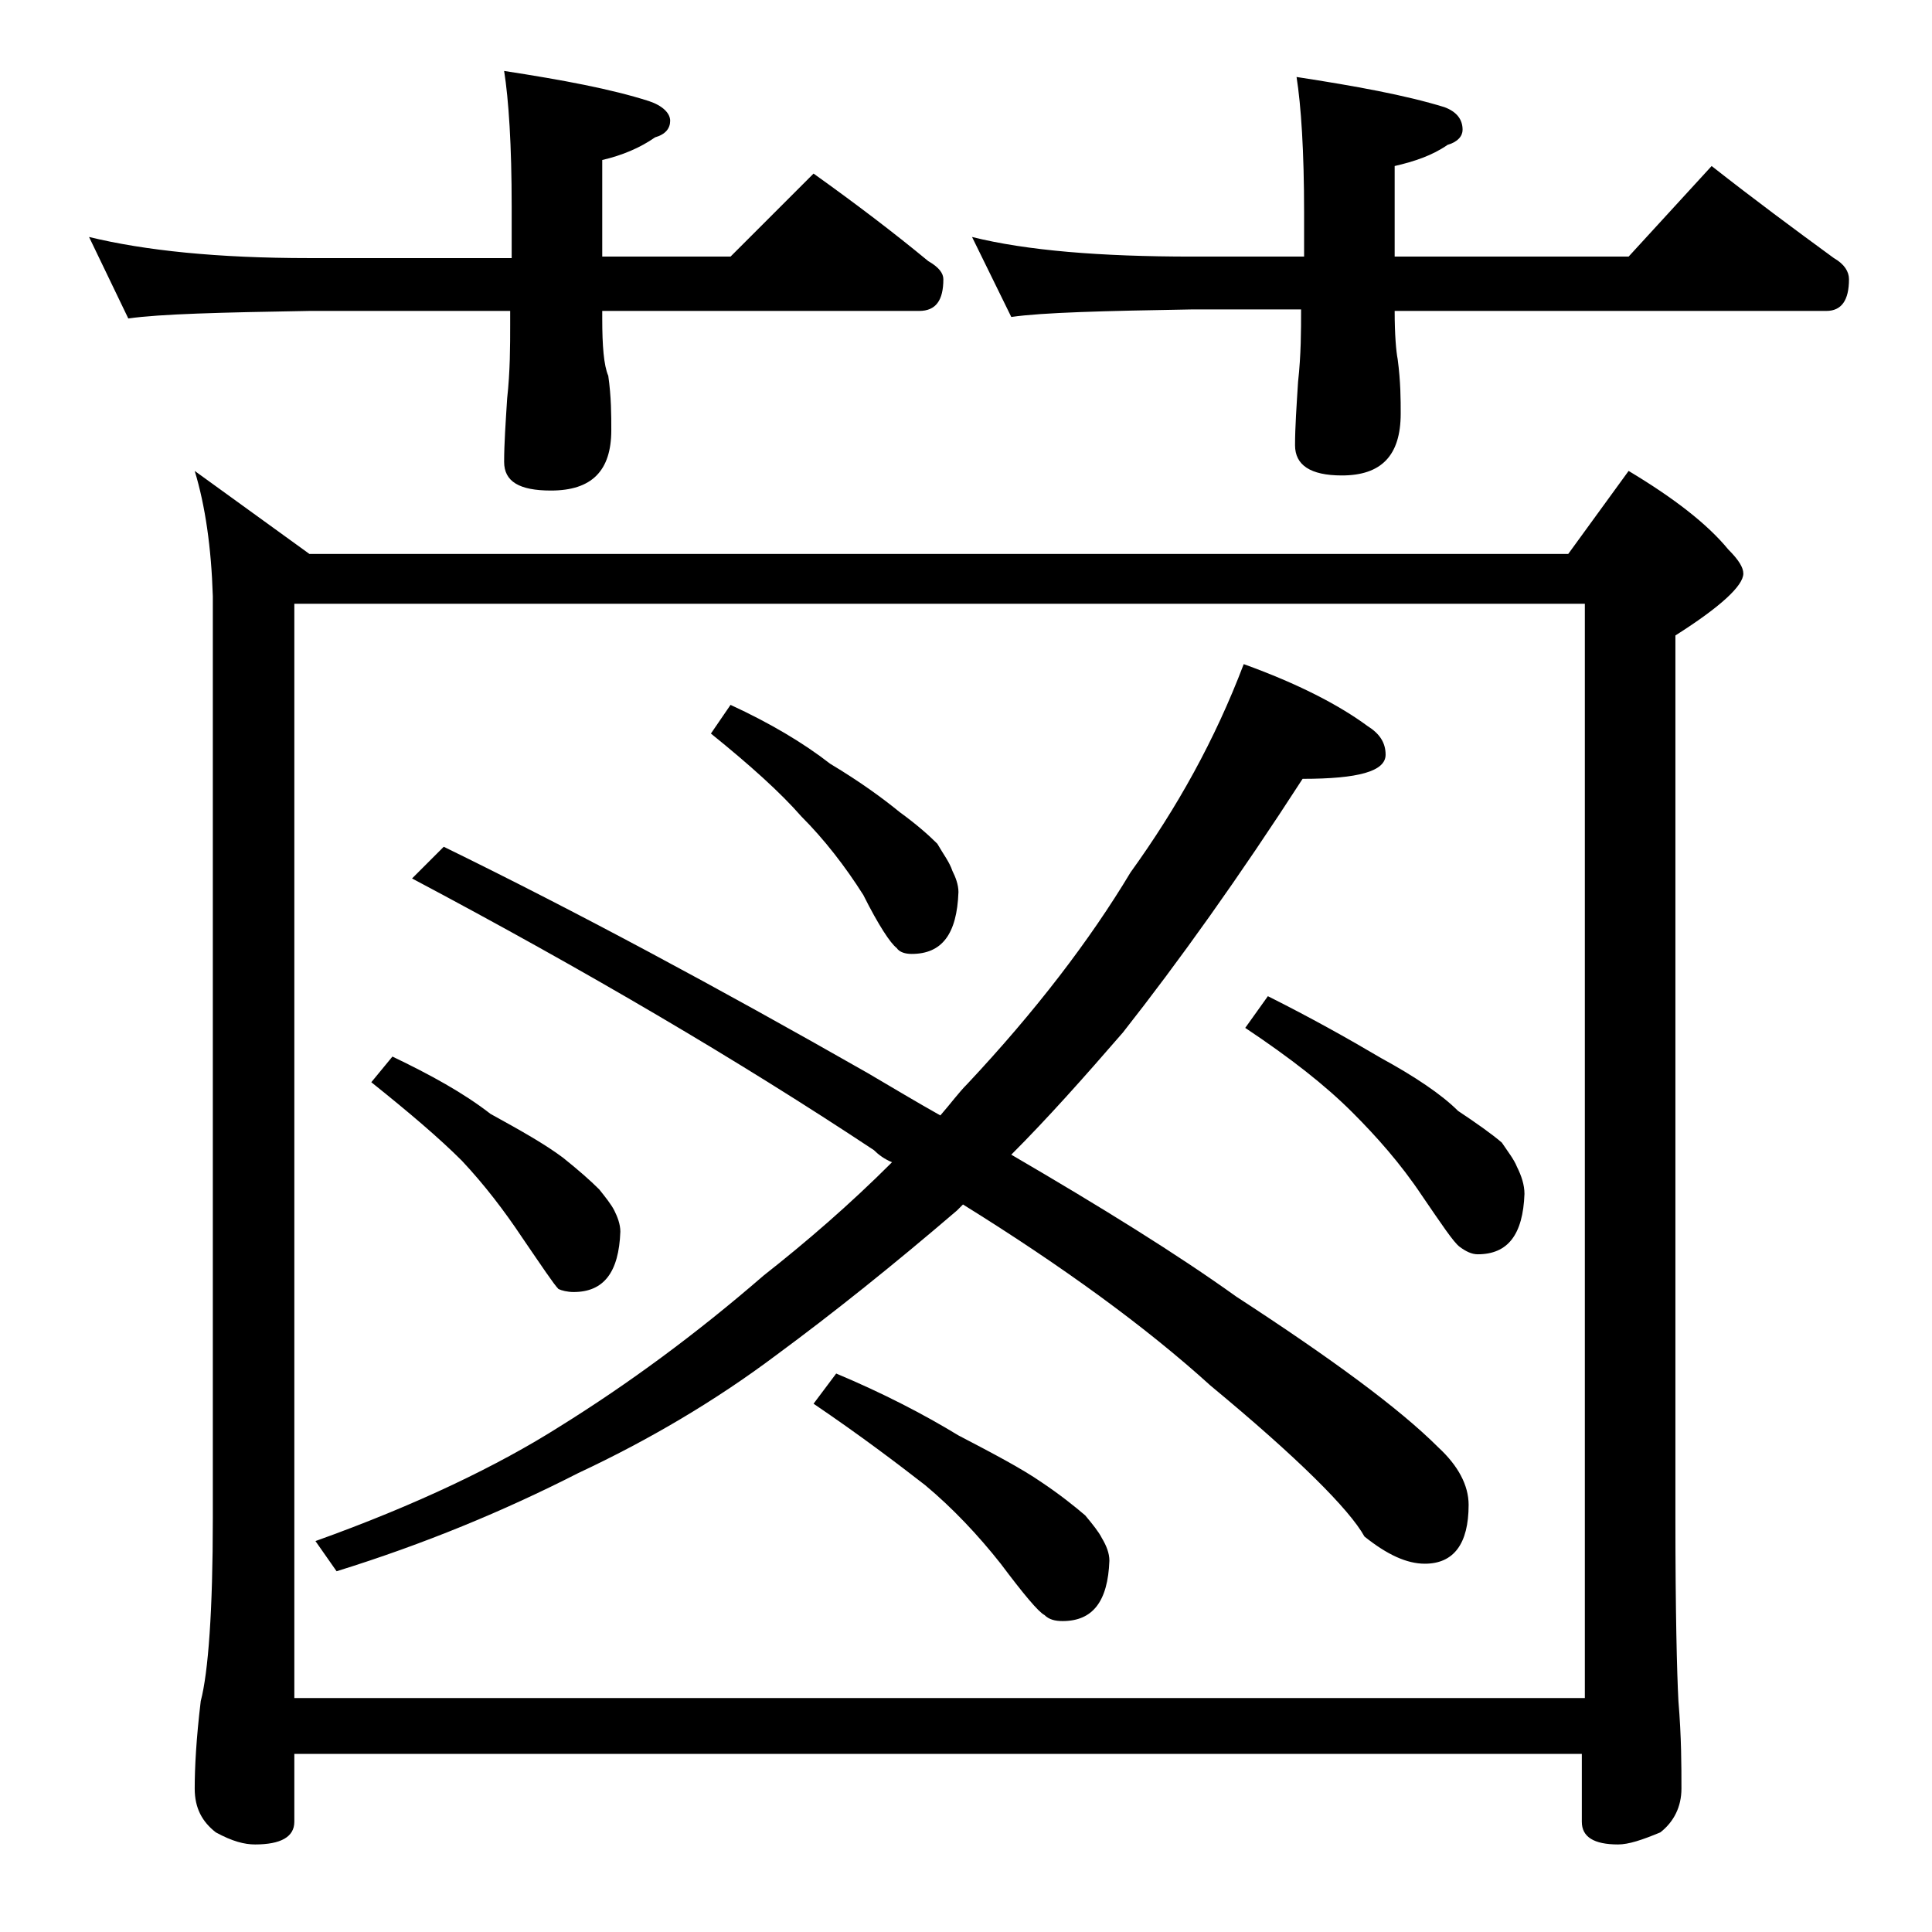 <?xml version="1.0" encoding="utf-8"?>
<!-- Generator: Adobe Illustrator 18.0.0, SVG Export Plug-In . SVG Version: 6.00 Build 0)  -->
<!DOCTYPE svg PUBLIC "-//W3C//DTD SVG 1.1//EN" "http://www.w3.org/Graphics/SVG/1.1/DTD/svg11.dtd">
<svg version="1.1" id="Layer_1" xmlns="http://www.w3.org/2000/svg" xmlns:xlink="http://www.w3.org/1999/xlink" x="0px" y="0px"
	 viewBox="0 0 128 128" enable-background="new 0 0 128 128" xml:space="preserve">
<path d="M5.9,15.7c3.7,0.9,8.5,1.4,14.6,1.4h13.4v-3.4c0-4.1-0.2-7.1-0.5-9c3.9,0.6,7.1,1.2,9.6,2C43.9,7,44.4,7.5,44.4,8
	c0,0.5-0.3,0.9-1,1.1c-1,0.7-2.2,1.2-3.5,1.5V17h8.5l5.5-5.5c2.8,2,5.3,3.9,7.6,5.8c0.7,0.4,1,0.8,1,1.2c0,1.4-0.5,2.1-1.6,2.1h-21
	v0.5c0,1.8,0.1,3.1,0.4,3.8c0.2,1.4,0.2,2.6,0.2,3.6c0,2.7-1.3,4-4,4c-2.1,0-3.1-0.6-3.1-1.9c0-1.2,0.1-2.6,0.2-4.2
	c0.2-1.8,0.2-3.5,0.2-4.9v-0.9H20.5c-5.9,0.1-9.9,0.2-12,0.5L5.9,15.7z M12.9,31.2l7.6,5.5h83.4l4-5.5c3,1.8,5.2,3.5,6.6,5.2
	c0.7,0.7,1,1.2,1,1.6c0,0.8-1.5,2.2-4.5,4.1v58.5c0,6.2,0.1,10.2,0.2,12.1c0.2,2.4,0.2,4.3,0.2,5.8c0,1.2-0.5,2.2-1.4,2.9
	c-1.2,0.5-2.1,0.8-2.8,0.8c-1.6,0-2.4-0.5-2.4-1.5v-4.5H19.5v4.5c0,1-0.9,1.5-2.6,1.5c-0.7,0-1.5-0.2-2.6-0.8
	c-0.9-0.7-1.4-1.6-1.4-2.9c0-1.4,0.1-3.3,0.4-5.8c0.5-1.9,0.8-6,0.8-12.1V39.5C14,36.3,13.6,33.5,12.9,31.2z M19.5,112.5H105V40
	H19.5V112.5z M82.4,44c3.6,1.3,6.3,2.7,8.2,4.1c0.8,0.5,1.2,1.1,1.2,1.9c0,1.1-1.8,1.6-5.5,1.6c-4.2,6.5-8.2,12.1-11.9,16.8
	c-2.6,3-5,5.7-7.4,8.1c6,3.5,11,6.6,14.9,9.4c6.3,4.1,10.8,7.4,13.4,10c1.3,1.2,2,2.5,2,3.8c0,2.6-1,3.9-2.9,3.9
	c-1.2,0-2.5-0.6-4-1.8c-1-1.8-4.4-5.2-10.2-10c-4.3-3.9-9.8-7.9-16.4-12c-0.2,0.2-0.3,0.3-0.4,0.4c-4.2,3.6-8.2,6.8-12,9.6
	c-4,3-8.4,5.6-13.1,7.8c-4.9,2.5-10.2,4.7-16,6.5l-1.4-2c6.7-2.4,12.1-5,16.2-7.6c4.5-2.8,9-6.1,13.5-10c2.8-2.2,5.7-4.7,8.5-7.5
	c-0.5-0.2-0.9-0.5-1.2-0.8c-8.9-5.9-19.1-11.9-30.6-18l2.1-2.1c8.8,4.3,18.1,9.3,28.1,15c1.7,1,3.2,1.9,4.8,2.8
	c0.7-0.8,1.2-1.5,1.8-2.1c4.5-4.8,8.1-9.5,10.8-14C78,53.5,80.5,49,82.4,44z M26,70c2.5,1.2,4.7,2.4,6.5,3.8c2,1.1,3.6,2,4.8,2.9
	c1,0.8,1.8,1.5,2.4,2.1c0.4,0.5,0.8,1,1,1.4c0.2,0.4,0.4,0.9,0.4,1.4c-0.1,2.7-1.1,4-3.1,4c-0.4,0-0.8-0.1-1-0.2
	c-0.3-0.3-1.1-1.5-2.4-3.4c-1.2-1.8-2.5-3.5-4-5.1c-1.5-1.5-3.5-3.2-6-5.2L26,70z M48.4,46.7c2.6,1.2,4.8,2.5,6.6,3.9
	c2,1.2,3.5,2.3,4.6,3.2c1.1,0.8,1.9,1.5,2.5,2.1c0.4,0.7,0.8,1.2,1,1.8c0.2,0.4,0.4,0.9,0.4,1.4c-0.1,2.8-1.1,4.1-3.1,4.1
	c-0.4,0-0.8-0.1-1-0.4c-0.4-0.3-1.2-1.5-2.2-3.5c-1.2-1.9-2.6-3.7-4.1-5.2c-1.4-1.6-3.4-3.4-6-5.5L48.4,46.7z M55.4,91
	c3.1,1.3,5.8,2.7,8.1,4.1c2.3,1.2,4.2,2.2,5.5,3.1c1.2,0.8,2.2,1.6,2.9,2.2c0.5,0.6,0.9,1.1,1.1,1.5c0.3,0.5,0.5,1,0.5,1.5
	c-0.1,2.7-1.1,4-3.1,4c-0.5,0-0.9-0.1-1.2-0.4c-0.4-0.2-1.4-1.4-2.9-3.4c-1.5-1.9-3.2-3.7-5-5.2C59.5,97,57,95.1,53.9,93L55.4,91z
	 M64.4,15.7C68,16.6,72.9,17,79,17h7.4v-2.9c0-4.1-0.2-7.1-0.5-9c3.9,0.6,7.2,1.2,9.8,2c0.8,0.3,1.2,0.8,1.2,1.5c0,0.4-0.3,0.8-1,1
	c-1,0.7-2.2,1.1-3.5,1.4v6h15.5l5.5-6c2.8,2.2,5.5,4.2,8.1,6.1c0.7,0.4,1,0.9,1,1.4c0,1.4-0.5,2.1-1.5,2.1H92.4
	c0,1.6,0.1,2.7,0.2,3.2c0.2,1.5,0.2,2.7,0.2,3.6c0,2.8-1.3,4.1-3.9,4.1c-2.1,0-3.1-0.7-3.1-2c0-1.2,0.1-2.6,0.2-4.2
	c0.2-1.8,0.2-3.4,0.2-4.8H79c-5.9,0.1-9.9,0.2-12,0.5L64.4,15.7z M84,66c2.8,1.4,5.3,2.8,7.5,4.1c2.2,1.2,4,2.4,5.1,3.5
	c1.2,0.8,2.2,1.5,2.9,2.1c0.4,0.6,0.8,1.1,1,1.6c0.3,0.6,0.5,1.2,0.5,1.8c-0.1,2.7-1.1,4-3.1,4c-0.4,0-0.8-0.2-1.2-0.5
	c-0.4-0.3-1.2-1.5-2.5-3.4c-1.4-2.1-3-3.9-4.6-5.5c-1.8-1.8-4.1-3.6-7.1-5.6L84,66z"/>
</svg>
